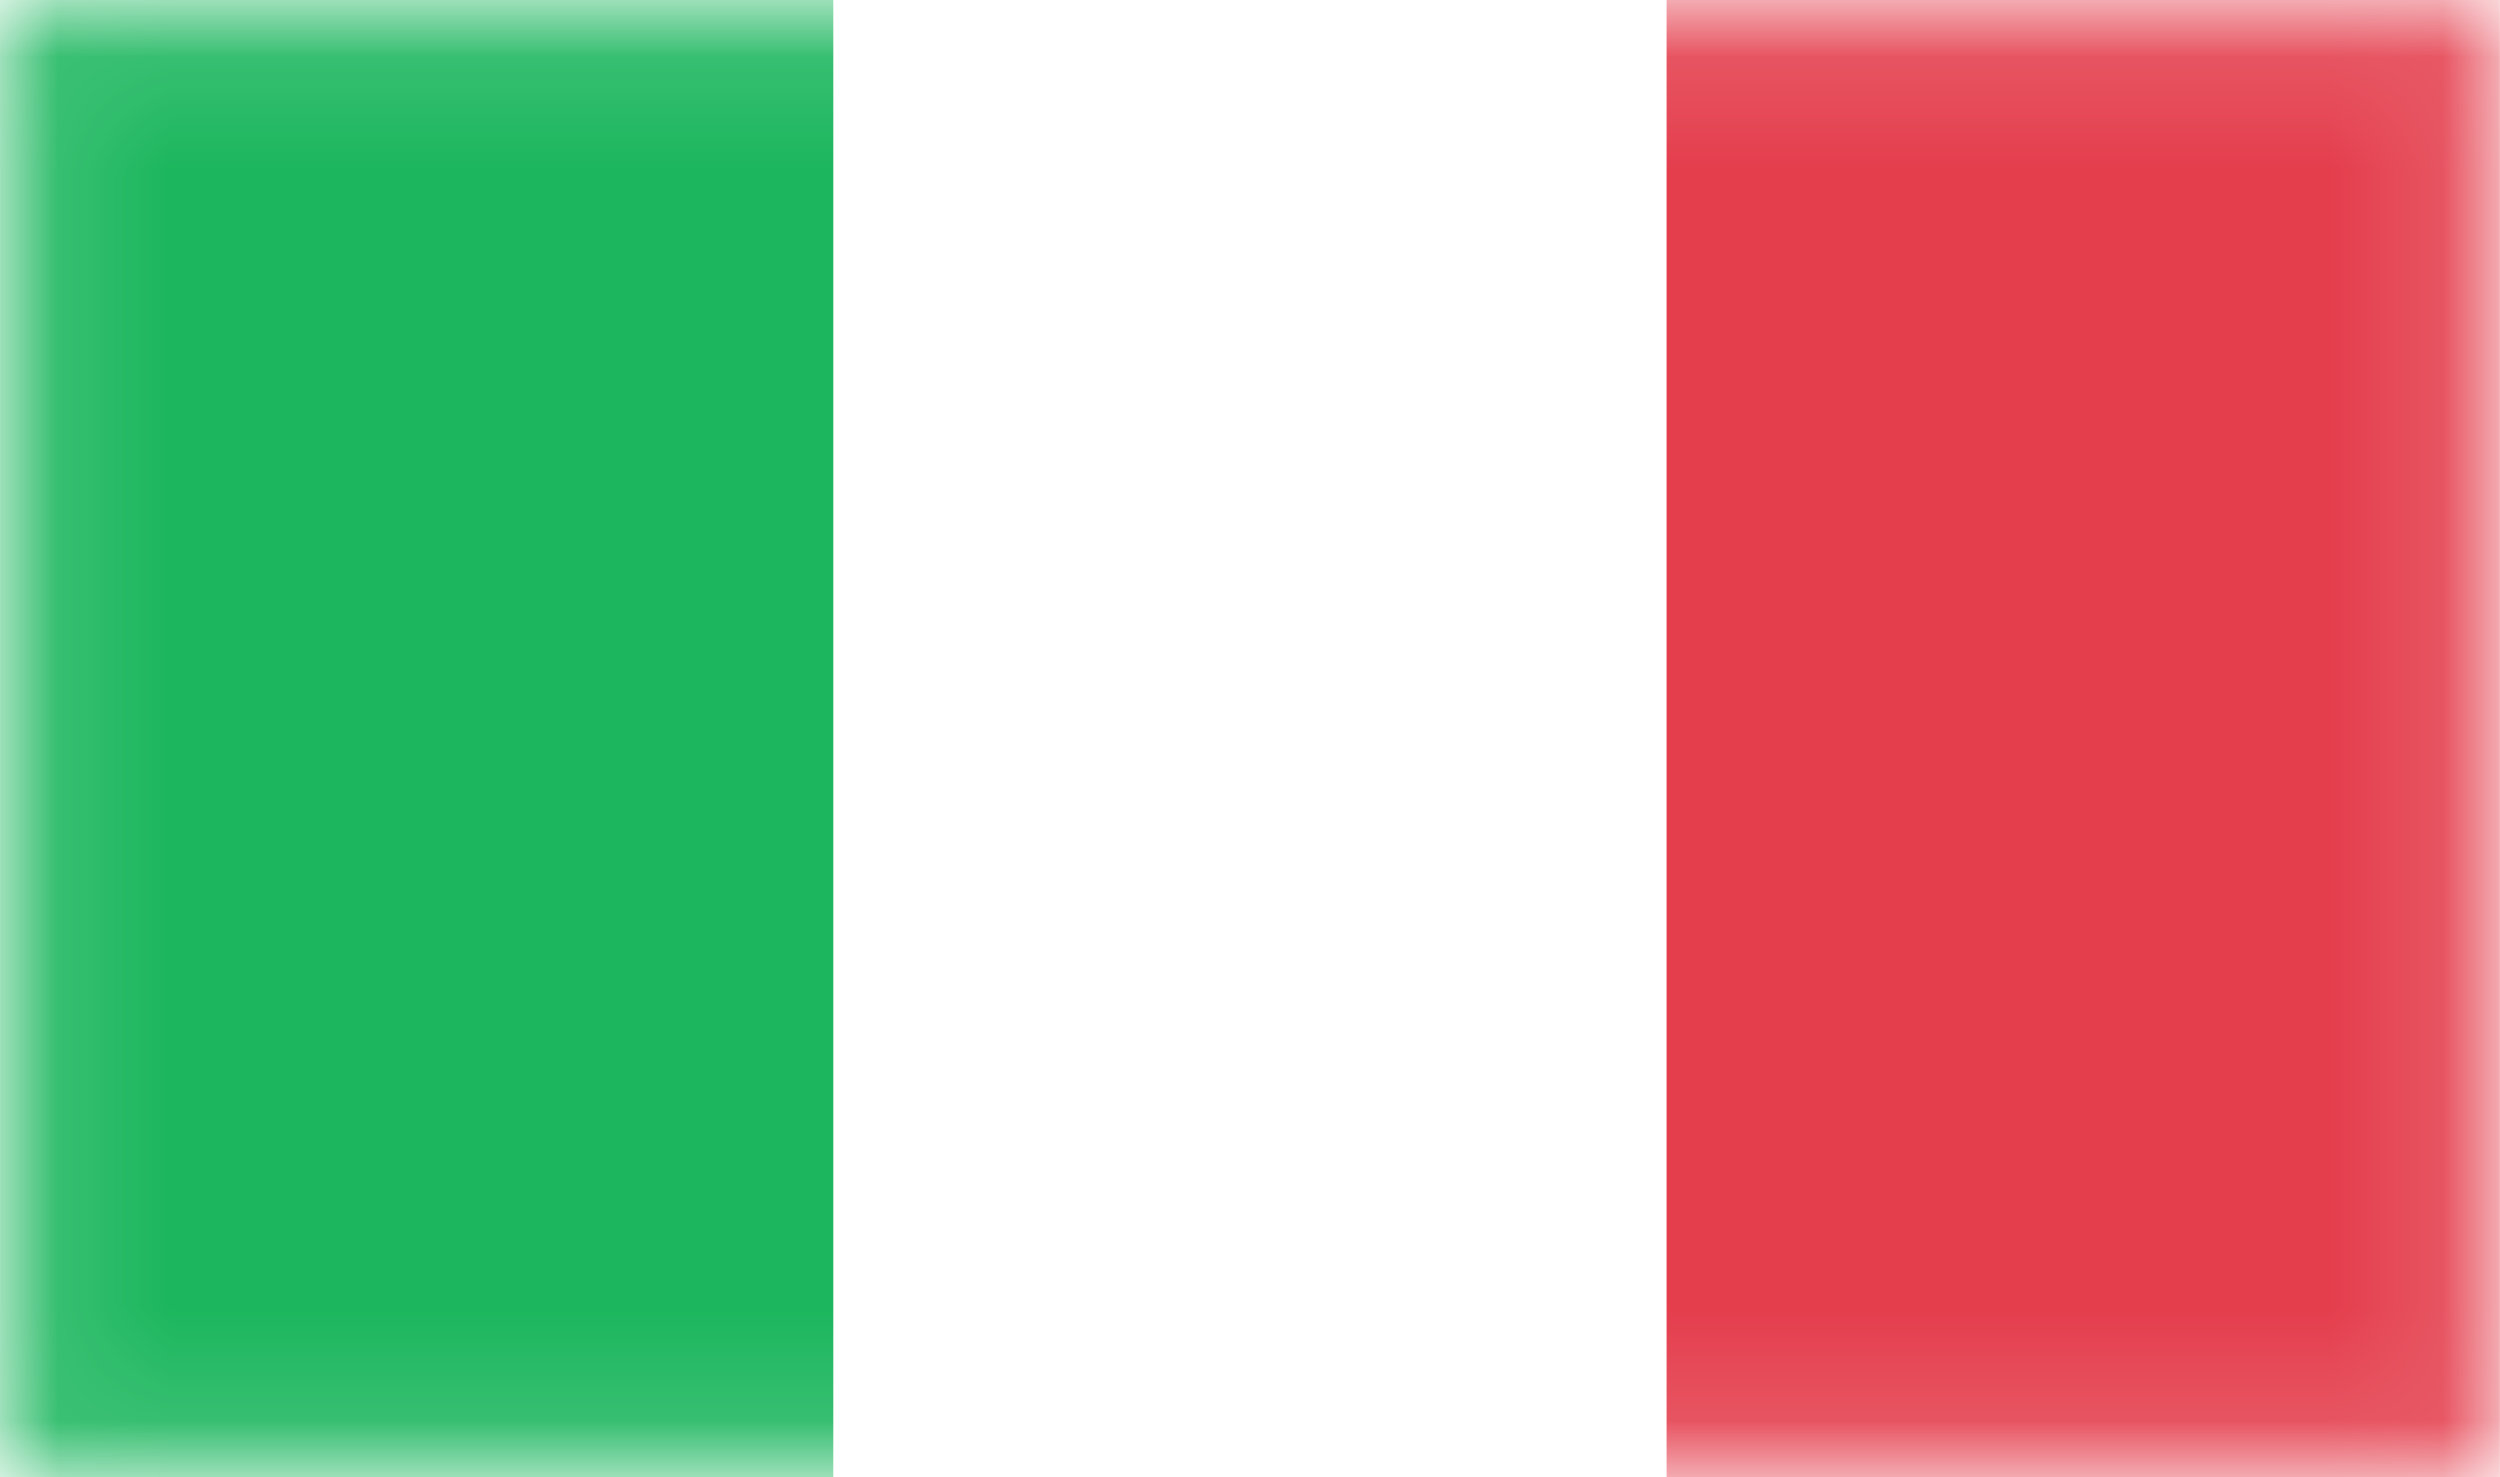 <svg width="22" height="13" fill="none" xmlns="http://www.w3.org/2000/svg">
<rect width="22" height="13" fill="white"/>
<mask id="mask0_1563_1744" style="mask-type:alpha" maskUnits="userSpaceOnUse" x="0" y="0" width="22" height="13">
<rect x="0.196" y="0.196" width="21.607" height="12.607" fill="white" stroke="white" stroke-width="0.393"/>
</mask>
<g mask="url(#mask0_1563_1744)">
<rect x="14.666" width="7.333" height="13" fill="#E43D4C"/>
<path fill-rule="evenodd" clip-rule="evenodd" d="M0 13H7.333V0H0V13Z" fill="#1BB65D"/>
</g>
</svg>
